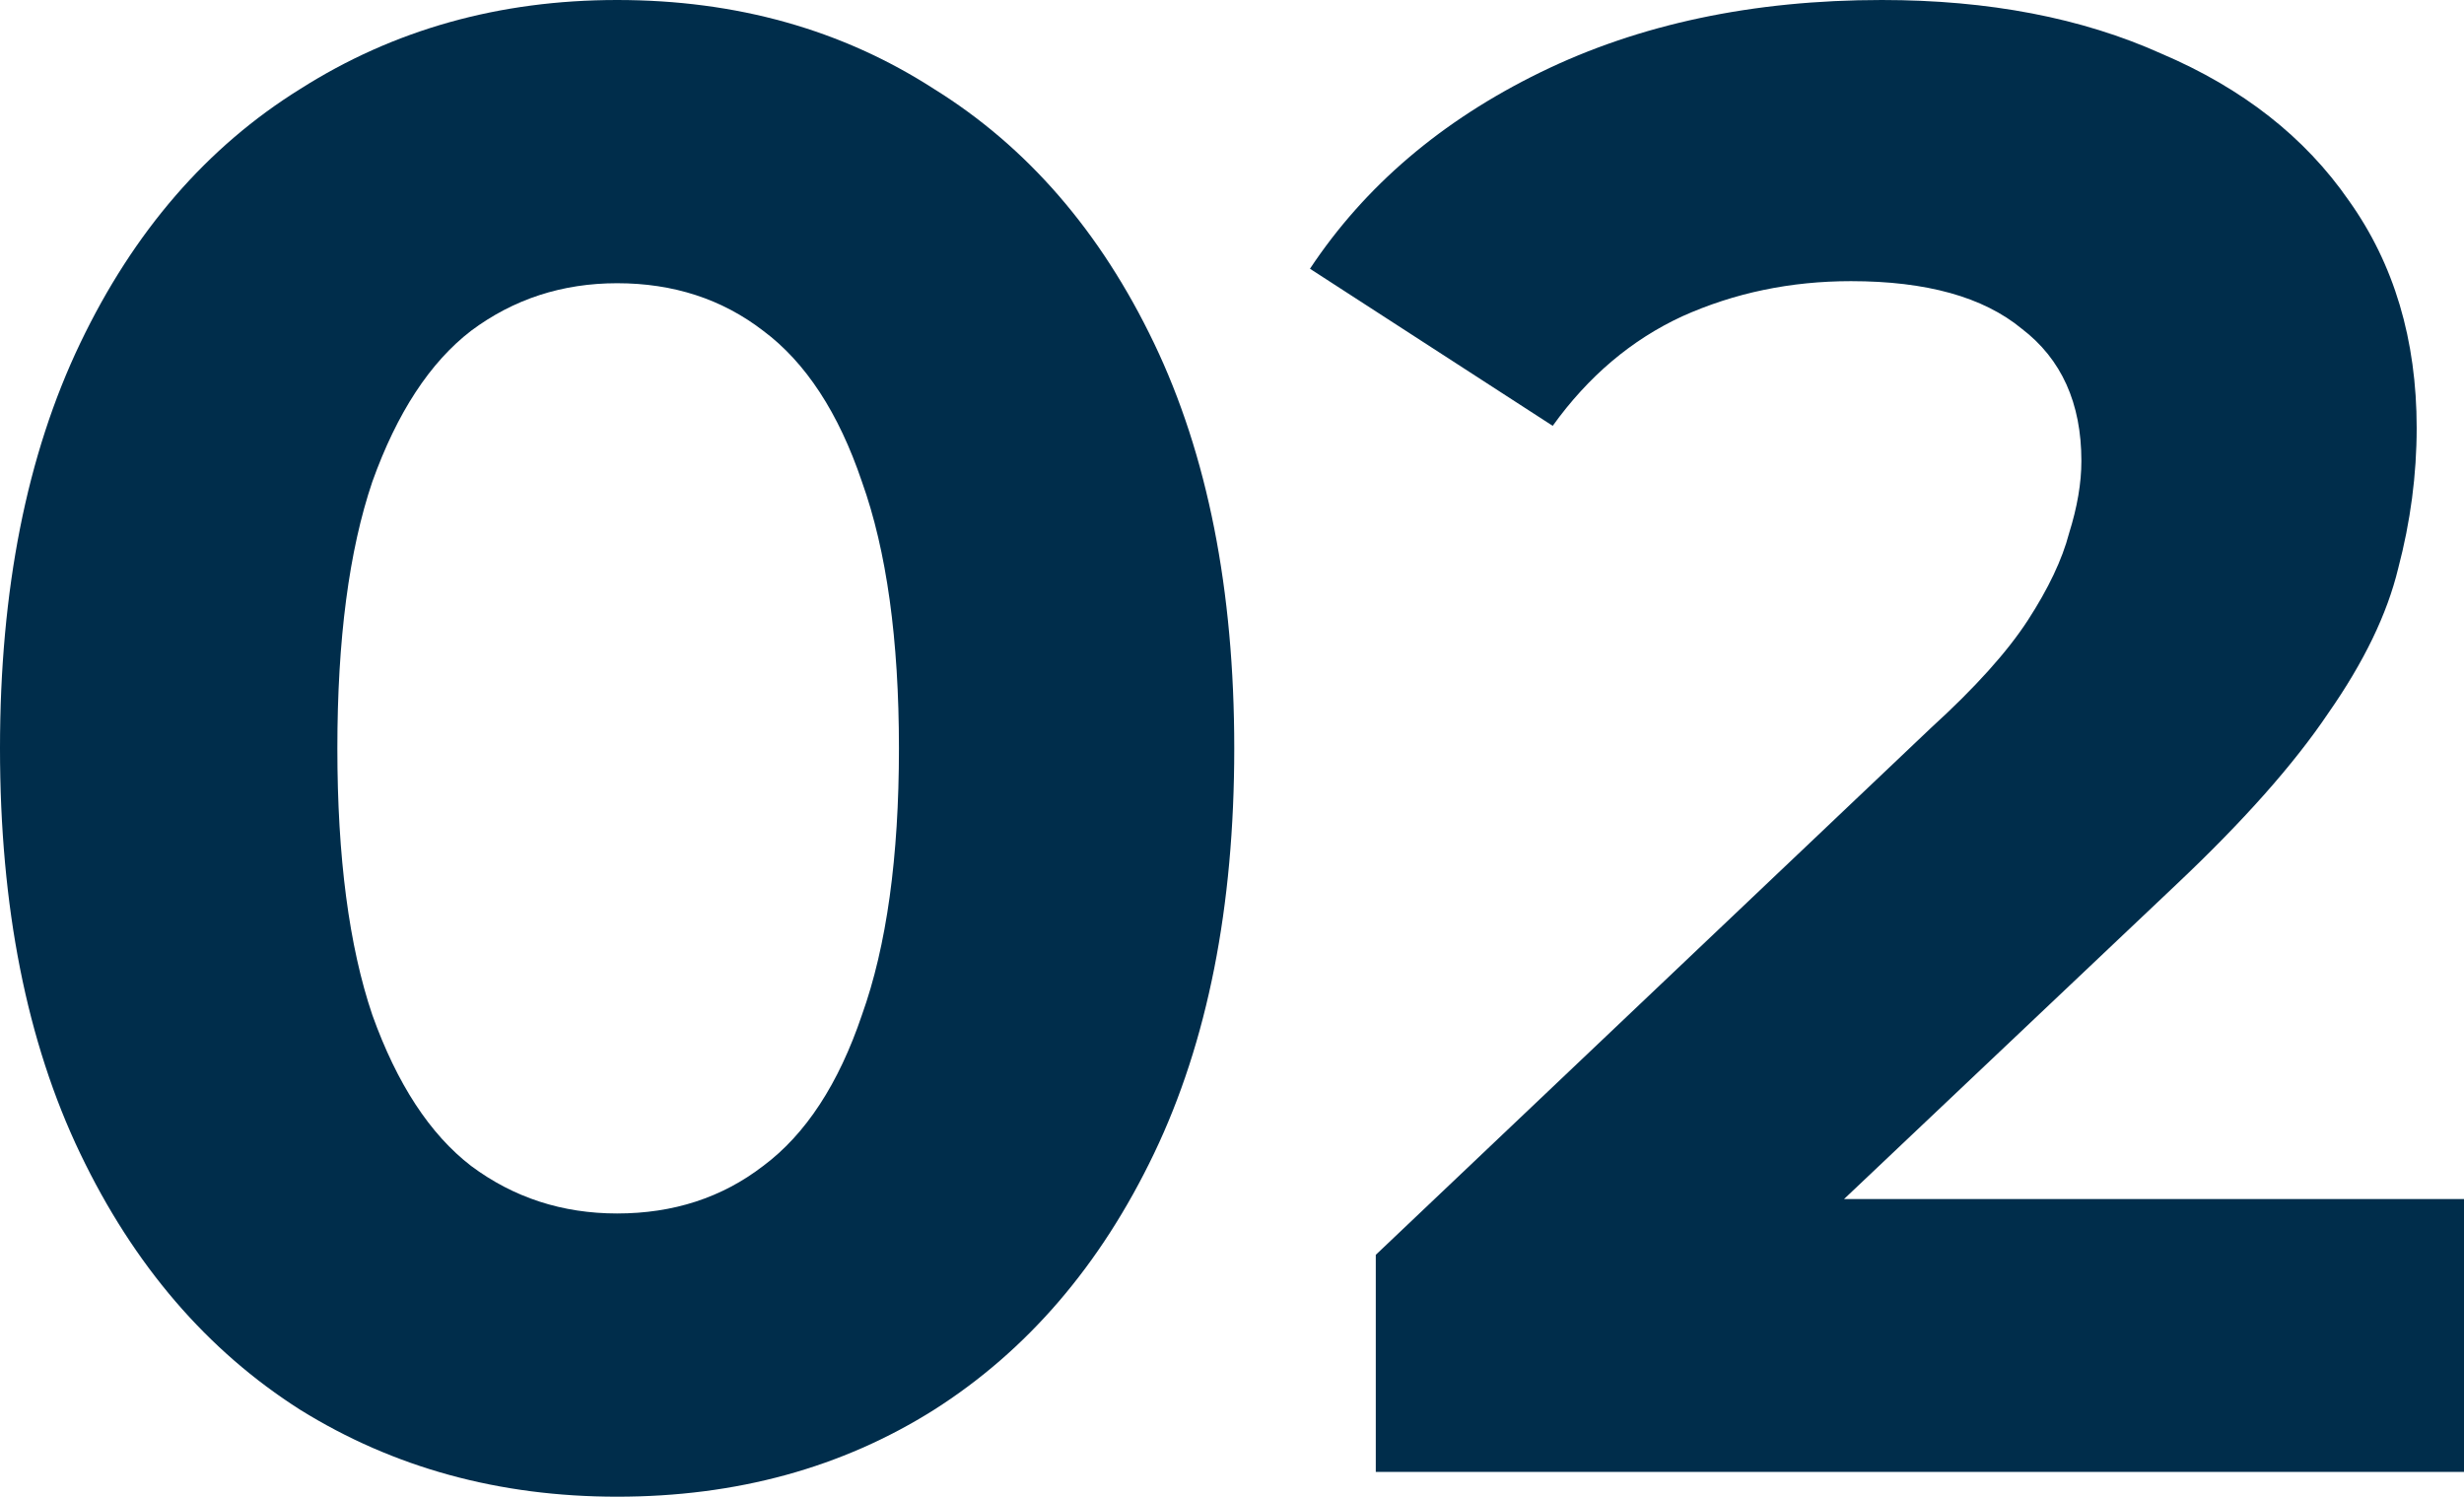 <svg width="107" height="65" viewBox="0 0 107 65" fill="none" xmlns="http://www.w3.org/2000/svg">
<path d="M26.799 65C21.677 65 17.092 63.743 13.042 61.229C8.993 58.656 5.806 54.945 3.484 50.097C1.161 45.249 0 39.383 0 32.5C0 25.617 1.161 19.751 3.484 14.903C5.806 10.055 8.993 6.374 13.042 3.861C17.092 1.287 21.677 0 26.799 0C31.98 0 36.566 1.287 40.556 3.861C44.605 6.374 47.792 10.055 50.114 14.903C52.437 19.751 53.598 25.617 53.598 32.5C53.598 39.383 52.437 45.249 50.114 50.097C47.792 54.945 44.605 58.656 40.556 61.229C36.566 63.743 31.98 65 26.799 65ZM26.799 52.7C29.241 52.7 31.355 52.012 33.142 50.635C34.988 49.259 36.417 47.074 37.429 44.081C38.501 41.089 39.037 37.228 39.037 32.5C39.037 27.772 38.501 23.911 37.429 20.919C36.417 17.926 34.988 15.741 33.142 14.365C31.355 12.988 29.241 12.3 26.799 12.3C24.417 12.3 22.303 12.988 20.457 14.365C18.67 15.741 17.241 17.926 16.169 20.919C15.156 23.911 14.65 27.772 14.65 32.5C14.65 37.228 15.156 41.089 16.169 44.081C17.241 47.074 18.67 49.259 20.457 50.635C22.303 52.012 24.417 52.7 26.799 52.7Z" fill="#002D4B"/>
<path d="M59.744 63.923V54.496L83.864 31.602C85.769 29.866 87.169 28.31 88.062 26.934C88.955 25.557 89.551 24.3 89.849 23.163C90.206 22.026 90.385 20.978 90.385 20.021C90.385 17.507 89.521 15.592 87.794 14.275C86.126 12.898 83.655 12.21 80.38 12.21C77.759 12.21 75.318 12.719 73.055 13.736C70.851 14.754 68.975 16.34 67.427 18.494L56.886 11.671C59.268 8.08 62.603 5.237 66.891 3.142C71.179 1.047 76.122 0 81.72 0C86.365 0 90.414 0.778 93.868 2.334C97.382 3.831 100.092 5.955 101.998 8.709C103.963 11.462 104.945 14.754 104.945 18.584C104.945 20.619 104.677 22.654 104.141 24.689C103.665 26.664 102.653 28.759 101.104 30.974C99.615 33.188 97.412 35.672 94.494 38.425L74.484 57.369L71.715 52.072H107V63.923H59.744Z" fill="#002D4B"/>
</svg>
